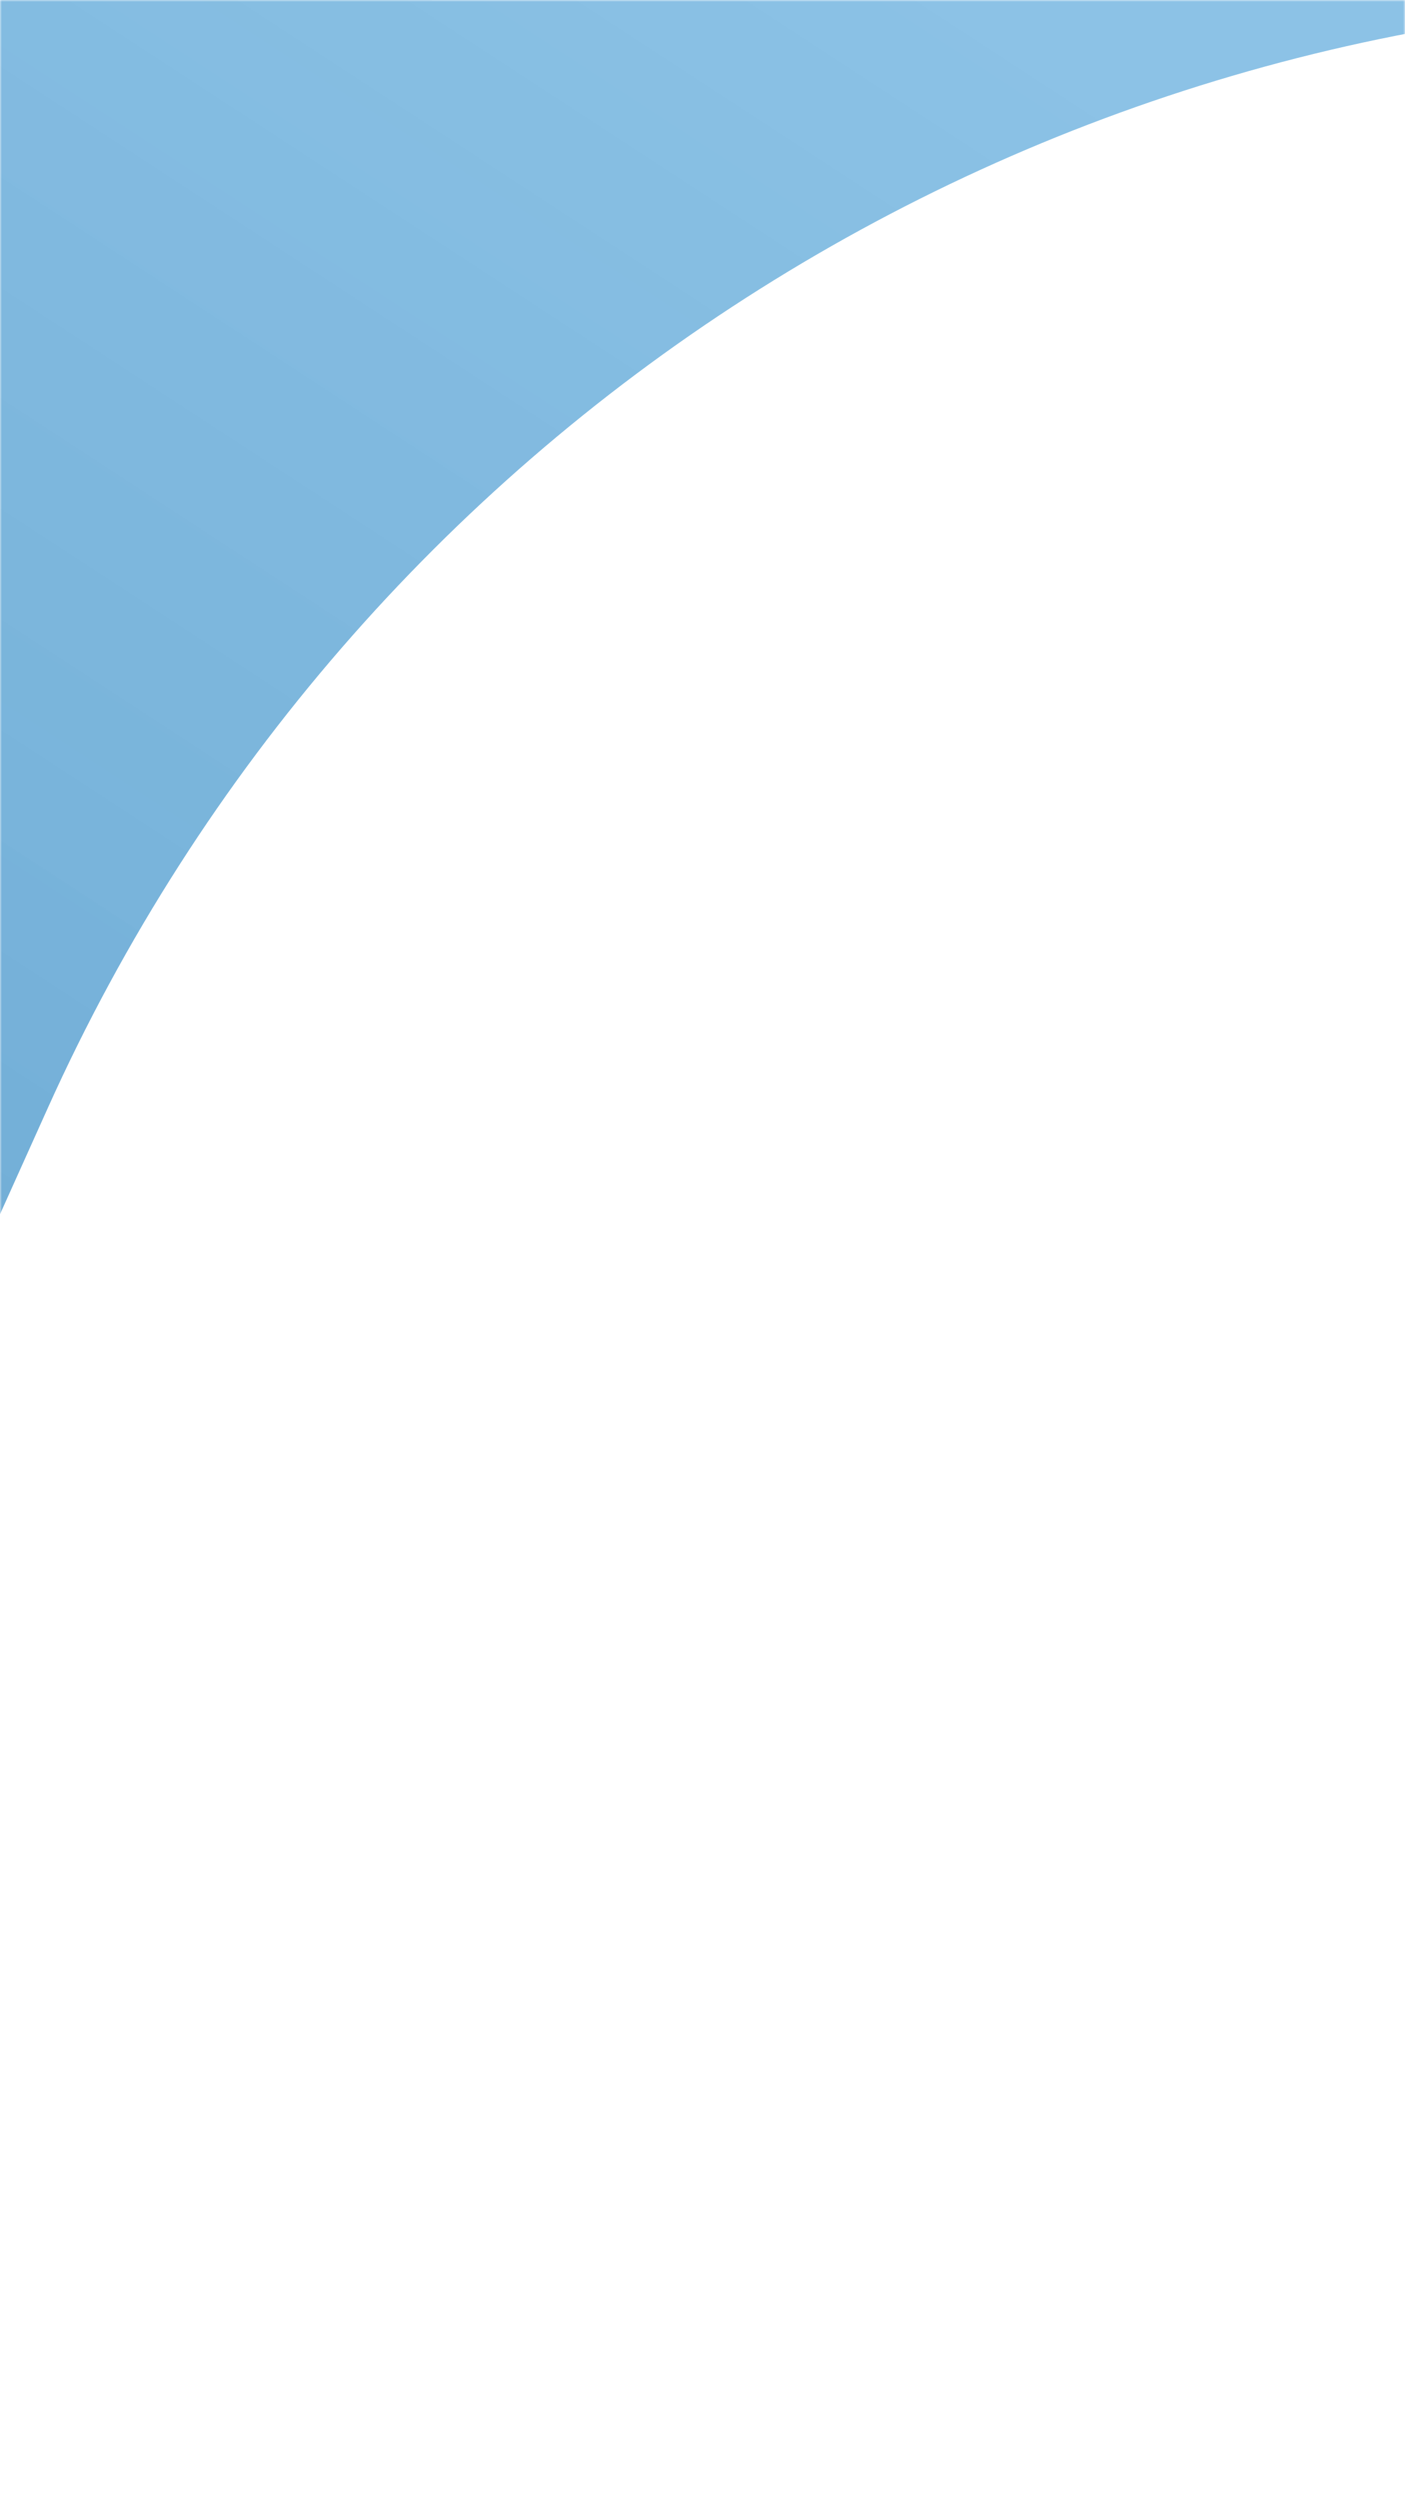 <svg width="375" height="667" viewBox="0 0 375 667" fill="none" xmlns="http://www.w3.org/2000/svg"><mask id="a" style="mask-type:alpha" maskUnits="userSpaceOnUse" x="0" y="0" width="375" height="667"><path fill="#D9D9D9" d="M0 0h375v667H0z"/></mask><g mask="url(#a)"><path d="M473 .012C274.62-1.191 94.19 114.704 12.769 295.622L-103.964 555H-151V0l624 .012z" fill="url(#paint0_linear_237_1199)"/></g><defs><linearGradient id="paint0_linear_237_1199" x1="-77.727" y1="512.489" x2="266.463" y2="-14.751" gradientUnits="userSpaceOnUse"><stop stop-color="#0069AF" stop-opacity=".6"/><stop offset="1" stop-color="#1A86CD" stop-opacity=".5"/></linearGradient></defs></svg>